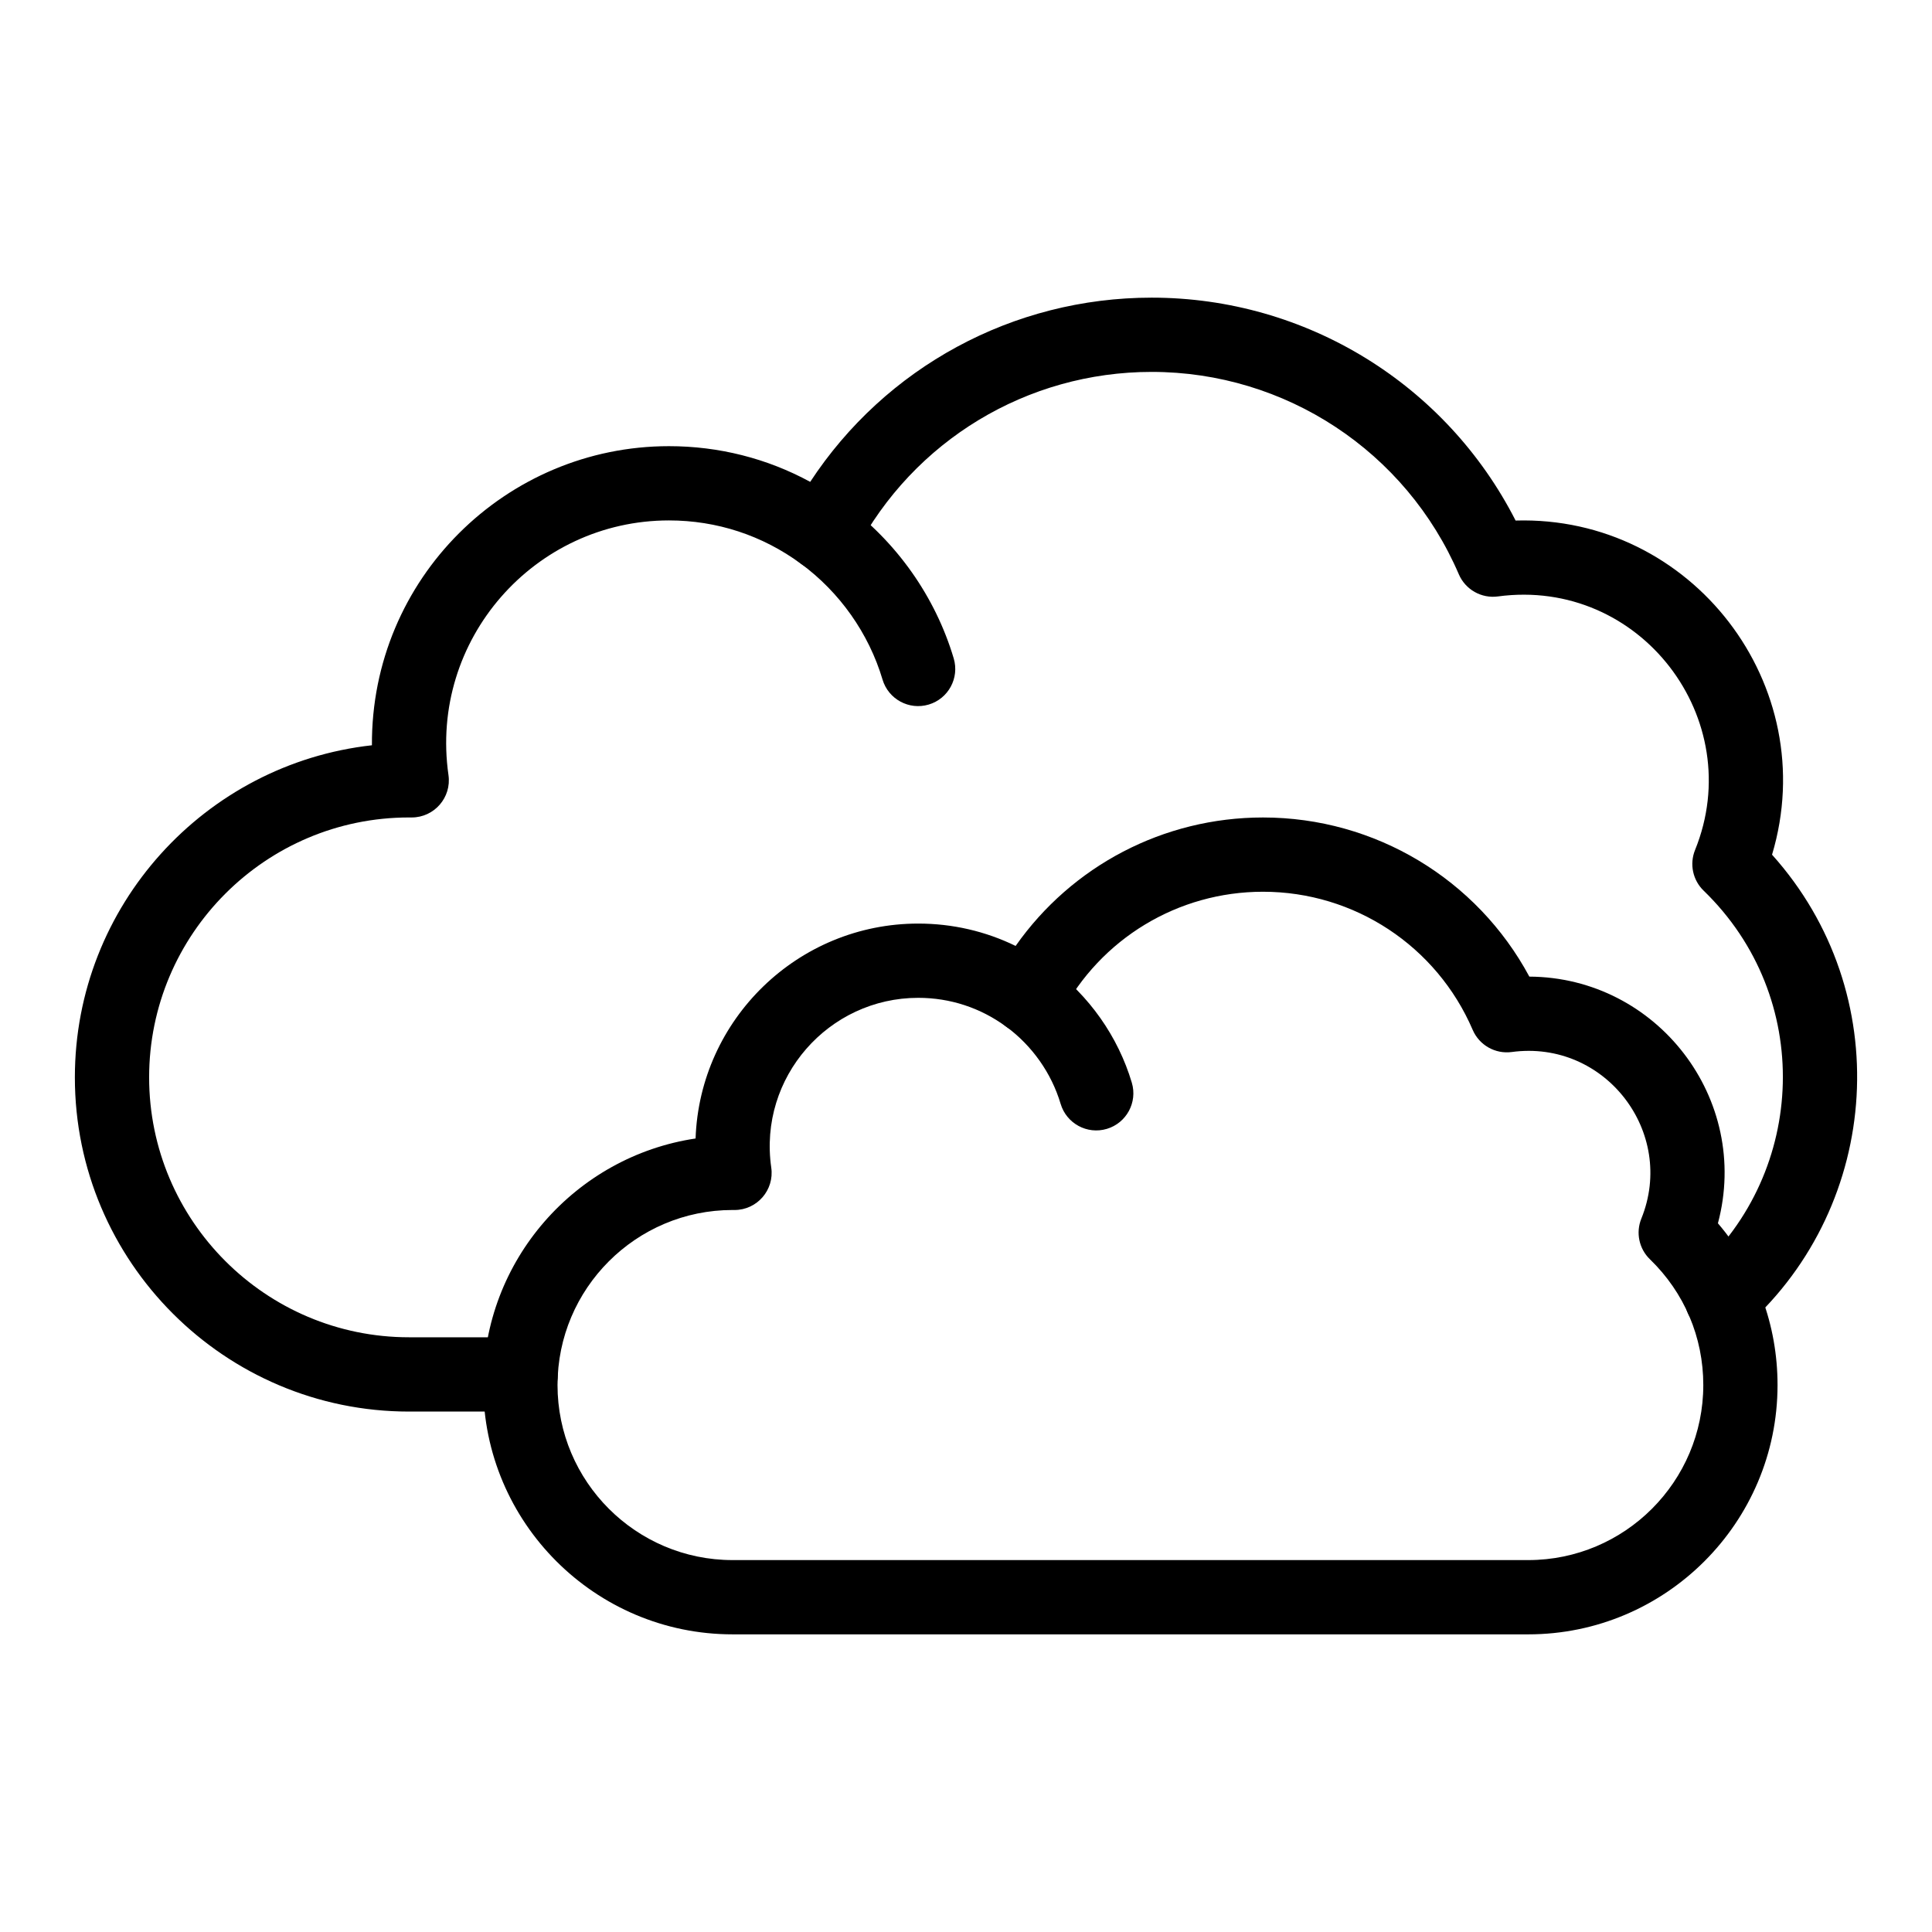 <?xml version="1.0" encoding="UTF-8"?>
<!-- The Best Svg Icon site in the world: iconSvg.co, Visit us! https://iconsvg.co -->
<svg fill="#000000" width="800px" height="800px" version="1.1" viewBox="144 144 512 512" xmlns="http://www.w3.org/2000/svg">
 <g>
  <path d="m377.88 324.09c-3.641-12.238-11.355-23.168-21.715-30.77-4.383-3.215-5.328-9.371-2.113-13.754s9.375-5.328 13.754-2.113c13.801 10.125 24.078 24.695 28.938 41.023 1.551 5.207-1.414 10.688-6.625 12.238-5.219 1.551-10.691-1.426-12.238-6.625z"/>
  <path d="m425.08 436.54c-2.426-8.145-7.555-15.422-14.449-20.488-4.379-3.219-5.316-9.379-2.098-13.758s9.379-5.32 13.758-2.098c10.324 7.59 18.012 18.504 21.652 30.73 1.551 5.207-1.414 10.688-6.625 12.238-5.219 1.555-10.691-1.43-12.238-6.625z"/>
  <path d="m281.99 518.08h-29.59c-48.832 0-88.559-39.727-88.559-88.559 0-45.508 34.504-83.105 78.723-88.016-0.238-44.168 35.562-79.266 78.715-79.266 13.238 0 25.996 3.242 37.434 9.457 19.918-30.355 53.699-48.816 90.488-48.816 40.93 0 78.043 22.961 96.449 59.07 46.711-1.371 81.395 43.668 67.961 88.551 32.879 36.629 29.102 92.508-6.734 124.81-4.035 3.641-10.258 3.316-13.898-0.719-3.641-4.039-3.316-10.258 0.719-13.898 29.125-26.254 30.977-72.41 1.785-100.66-2.883-2.789-3.785-7.051-2.277-10.77 14.062-34.68-14.543-72.281-52.246-67.203-4.367 0.59-8.609-1.809-10.355-5.867-14-32.586-45.953-53.637-81.402-53.637-33.023 0-63.086 18.184-78.457 47.453-2.797 5.324-9.684 6.922-14.539 3.352-10.184-7.488-22.262-11.445-34.926-11.445-35.641 0-63.57 31.617-58.43 67.484 0.848 5.922-3.75 11.234-9.742 11.234h-0.707c-37.98 0-68.879 30.898-68.879 68.879s30.898 68.879 68.879 68.879h29.59c5.434 0 9.84 4.406 9.84 9.84 0 5.438-4.406 9.844-9.84 9.844z"/>
  <path d="m549 577.12h-210.86c-36.434 0-66.07-29.637-66.07-66.066 0-33.102 24.469-60.594 56.266-65.344 1.102-31.594 27.148-56.953 59.004-56.953 9.062 0 17.828 2.027 25.812 5.926 14.895-21.223 39.184-34.043 65.559-34.043 29.707 0 56.699 16.34 70.582 42.172 33.836 0.188 58.754 32.422 49.973 65.375 10.23 11.941 15.801 26.941 15.801 42.863 0 36.434-29.641 66.07-66.07 66.07zm-210.86-112.46c-25.578 0-46.391 20.809-46.391 46.391 0 25.578 20.812 46.387 46.391 46.387h210.86c25.578 0 46.391-20.809 46.391-46.391 0-12.668-5.023-24.504-14.145-33.328-2.883-2.789-3.785-7.051-2.277-10.766 9.27-22.875-9.625-47.492-34.336-44.16-4.367 0.59-8.613-1.809-10.355-5.867-9.559-22.238-31.367-36.605-55.566-36.605-22.539 0-43.059 12.41-53.551 32.391-2.797 5.328-9.688 6.918-14.539 3.352-6.785-4.992-14.836-7.629-23.281-7.629-23.719 0-42.387 21.035-38.949 44.996 0.848 5.922-3.75 11.234-9.742 11.234z"/>
 </g>
</svg>